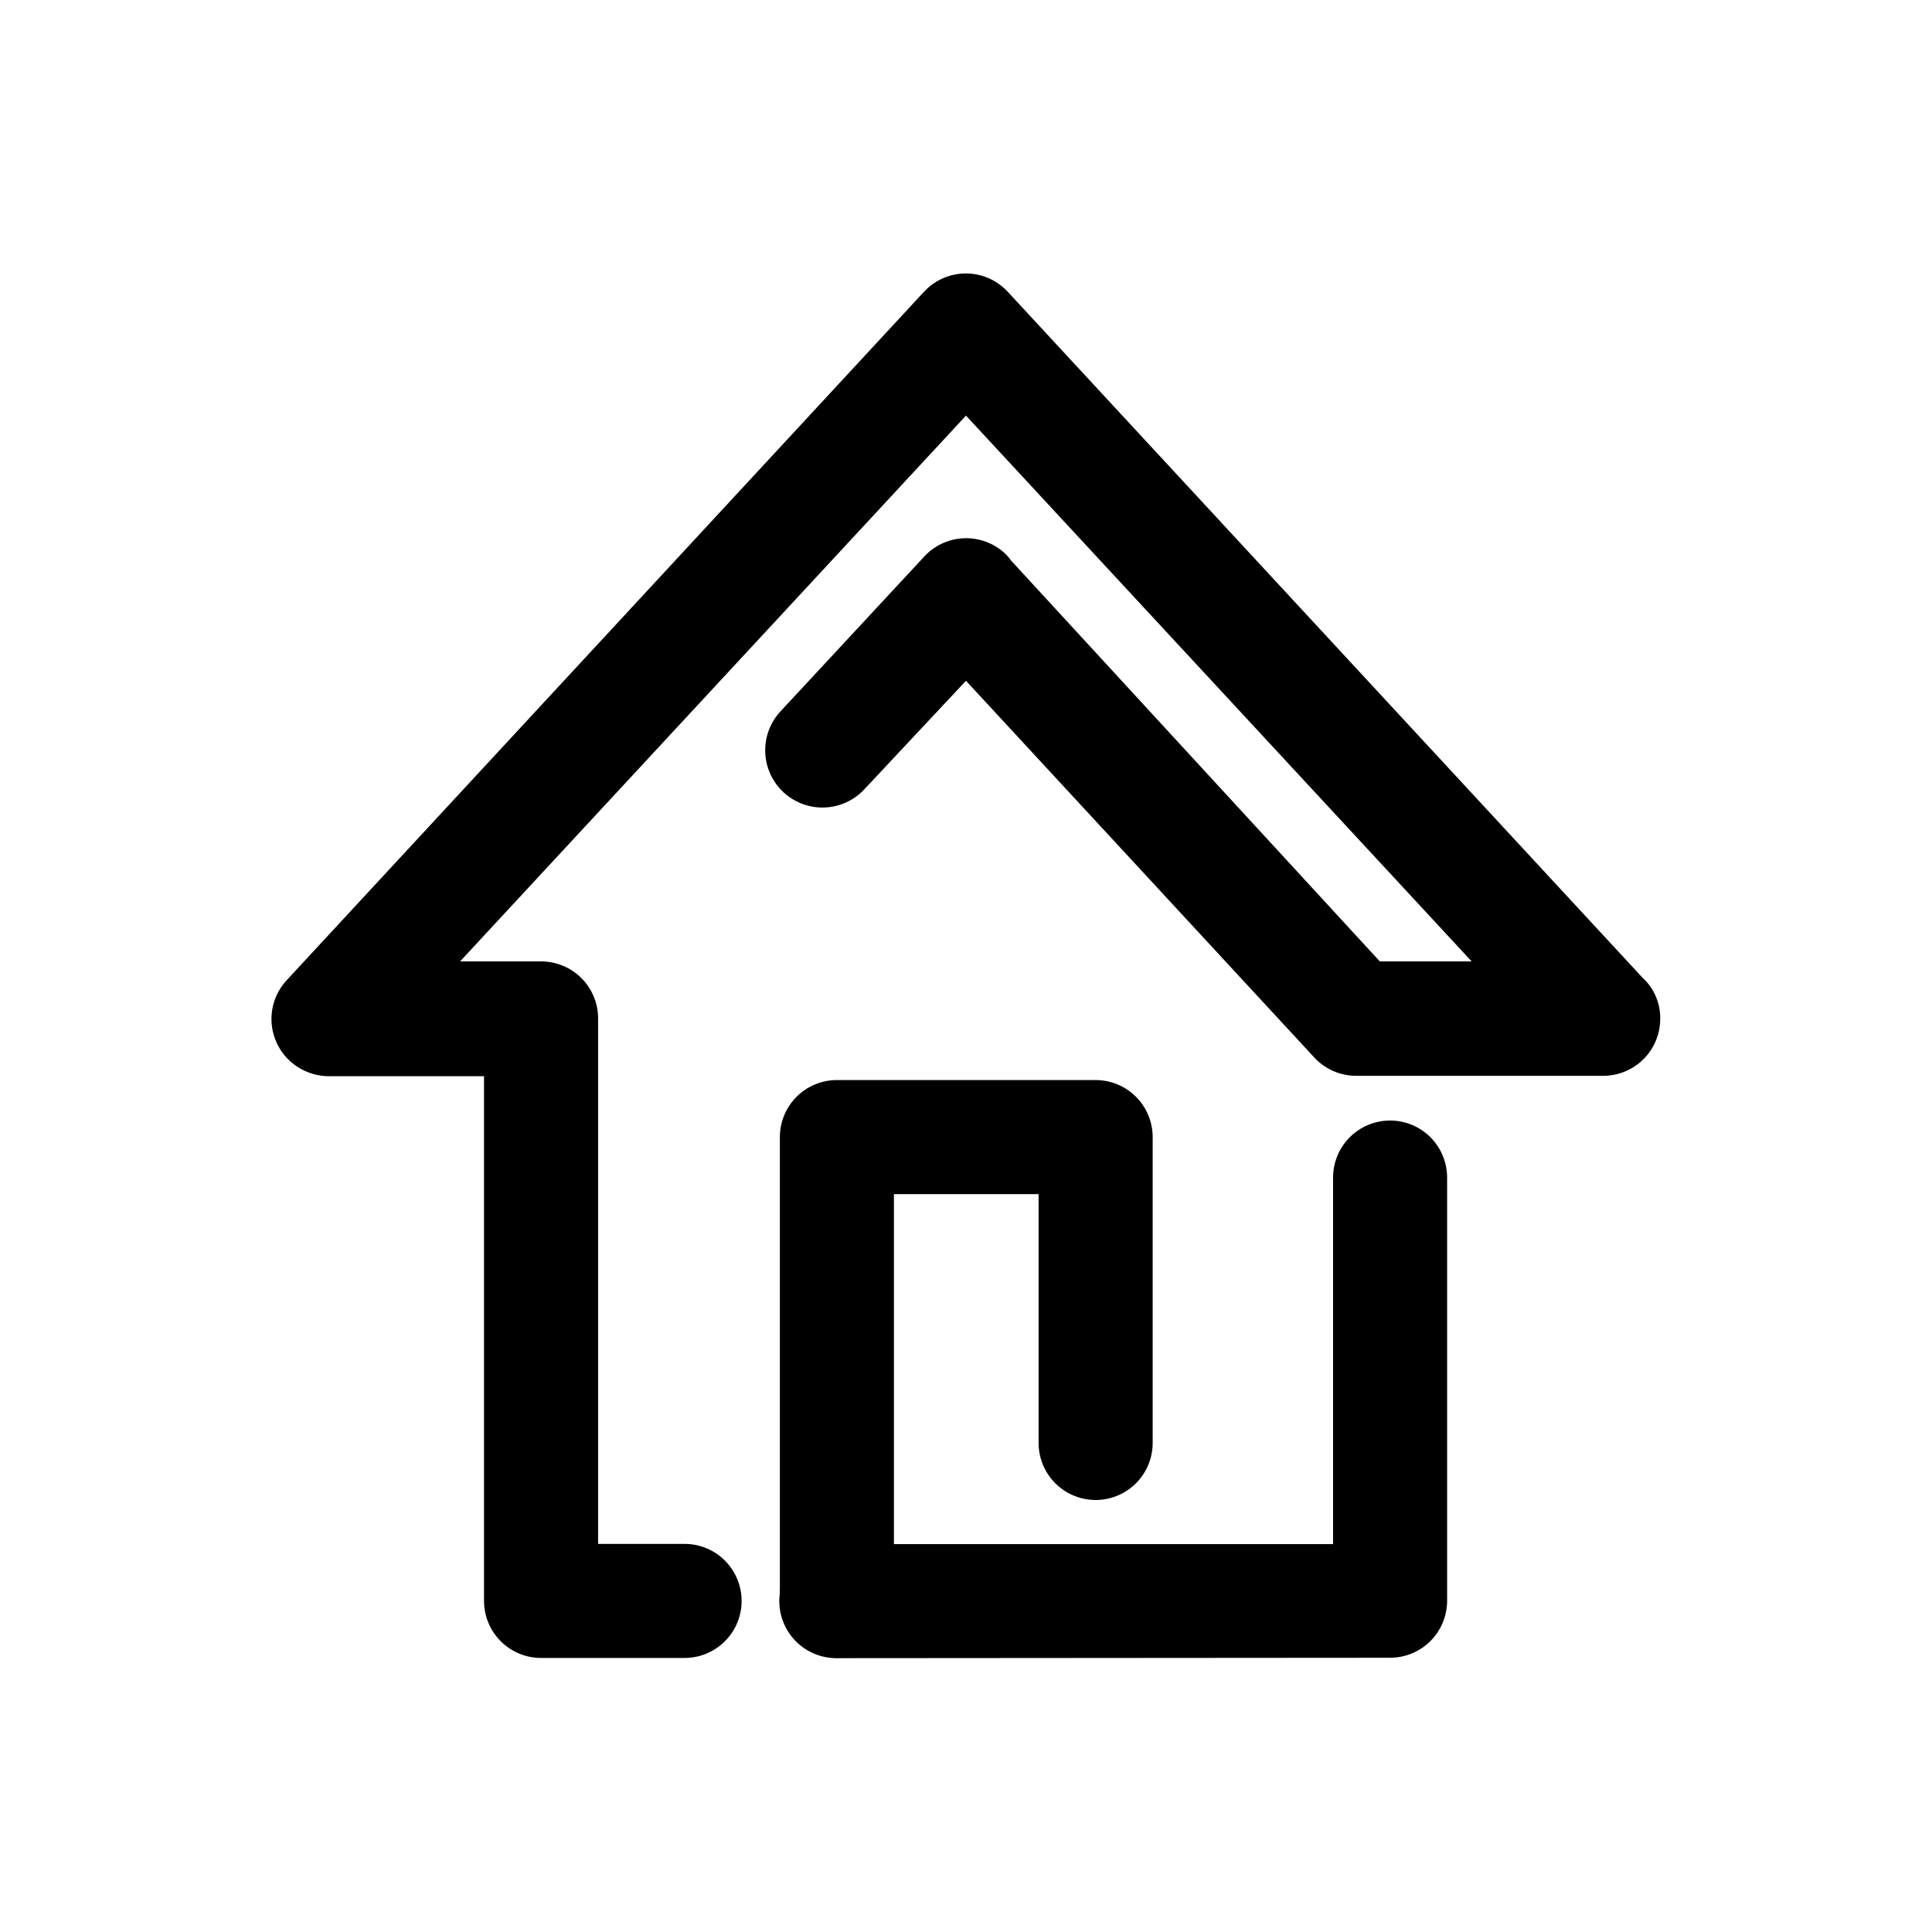 <?xml version="1.0" encoding="UTF-8"?>
<!-- Uploaded to: ICON Repo, www.svgrepo.com, Generator: ICON Repo Mixer Tools -->
<svg fill="#000000" width="800px" height="800px" version="1.1" viewBox="144 144 512 512" xmlns="http://www.w3.org/2000/svg">
 <g>
  <path d="m373.14 353.09c-3.66 3.996-9.18 5.734-14.469 4.559-5.293-1.172-9.559-5.082-11.188-10.25-1.629-5.172-0.375-10.816 3.289-14.812l38.039-40.961h-0.004c2.703-3 6.492-4.793 10.523-4.981 4.031-0.191 7.969 1.242 10.941 3.973 0.602 0.562 1.145 1.188 1.609 1.863l97.789 106.3h24.336l-134.01-144.64-134.07 144.64h21.465c4.008 0 7.852 1.594 10.688 4.426 2.832 2.836 4.426 6.68 4.426 10.688v139.25h22.922c5.402 0 10.391 2.883 13.09 7.559 2.699 4.676 2.699 10.438 0 15.113-2.699 4.676-7.688 7.559-13.09 7.559h-38.035c-4.012 0-7.856-1.594-10.688-4.43-2.836-2.832-4.43-6.676-4.43-10.688v-139.05h-41.059c-3.84-0.004-7.543-1.441-10.379-4.031-2.961-2.719-4.719-6.508-4.879-10.527-0.16-4.019 1.285-7.934 4.023-10.883l168.83-182.38 0.855-0.855c2.949-2.754 6.879-4.211 10.91-4.051 4.027 0.164 7.828 1.93 10.551 4.906l168.12 181.67c3.07 2.801 4.797 6.781 4.734 10.934 0 4.008-1.59 7.852-4.426 10.688-2.836 2.836-6.68 4.426-10.688 4.426h-65.496c-4.289-0.008-8.375-1.84-11.234-5.035l-92.145-99.656zm-7.504 230.34c-5.402 0-10.391-2.883-13.09-7.559-2.703-4.676-2.703-10.438 0-15.113 2.699-4.68 7.688-7.559 13.09-7.559h131.64v-97.133c0-5.402 2.879-10.391 7.555-13.09 4.68-2.699 10.438-2.699 15.117 0 4.676 2.699 7.555 7.688 7.555 13.09v112.14c0 4.012-1.59 7.856-4.426 10.688-2.836 2.836-6.68 4.43-10.688 4.43z"/>
  <path d="m380.9 568.22c0 5.402-2.879 10.391-7.555 13.09-4.676 2.703-10.438 2.703-15.113 0-4.68-2.699-7.559-7.688-7.559-13.09v-122.88c0-4.008 1.594-7.852 4.426-10.688 2.836-2.832 6.68-4.426 10.688-4.426h68.57c4.008 0 7.852 1.594 10.688 4.426 2.832 2.836 4.426 6.68 4.426 10.688v81.066c0 5.398-2.879 10.387-7.559 13.086-4.676 2.703-10.438 2.703-15.113 0-4.676-2.699-7.559-7.688-7.559-13.086v-65.949h-38.34z"/>
 </g>
</svg>